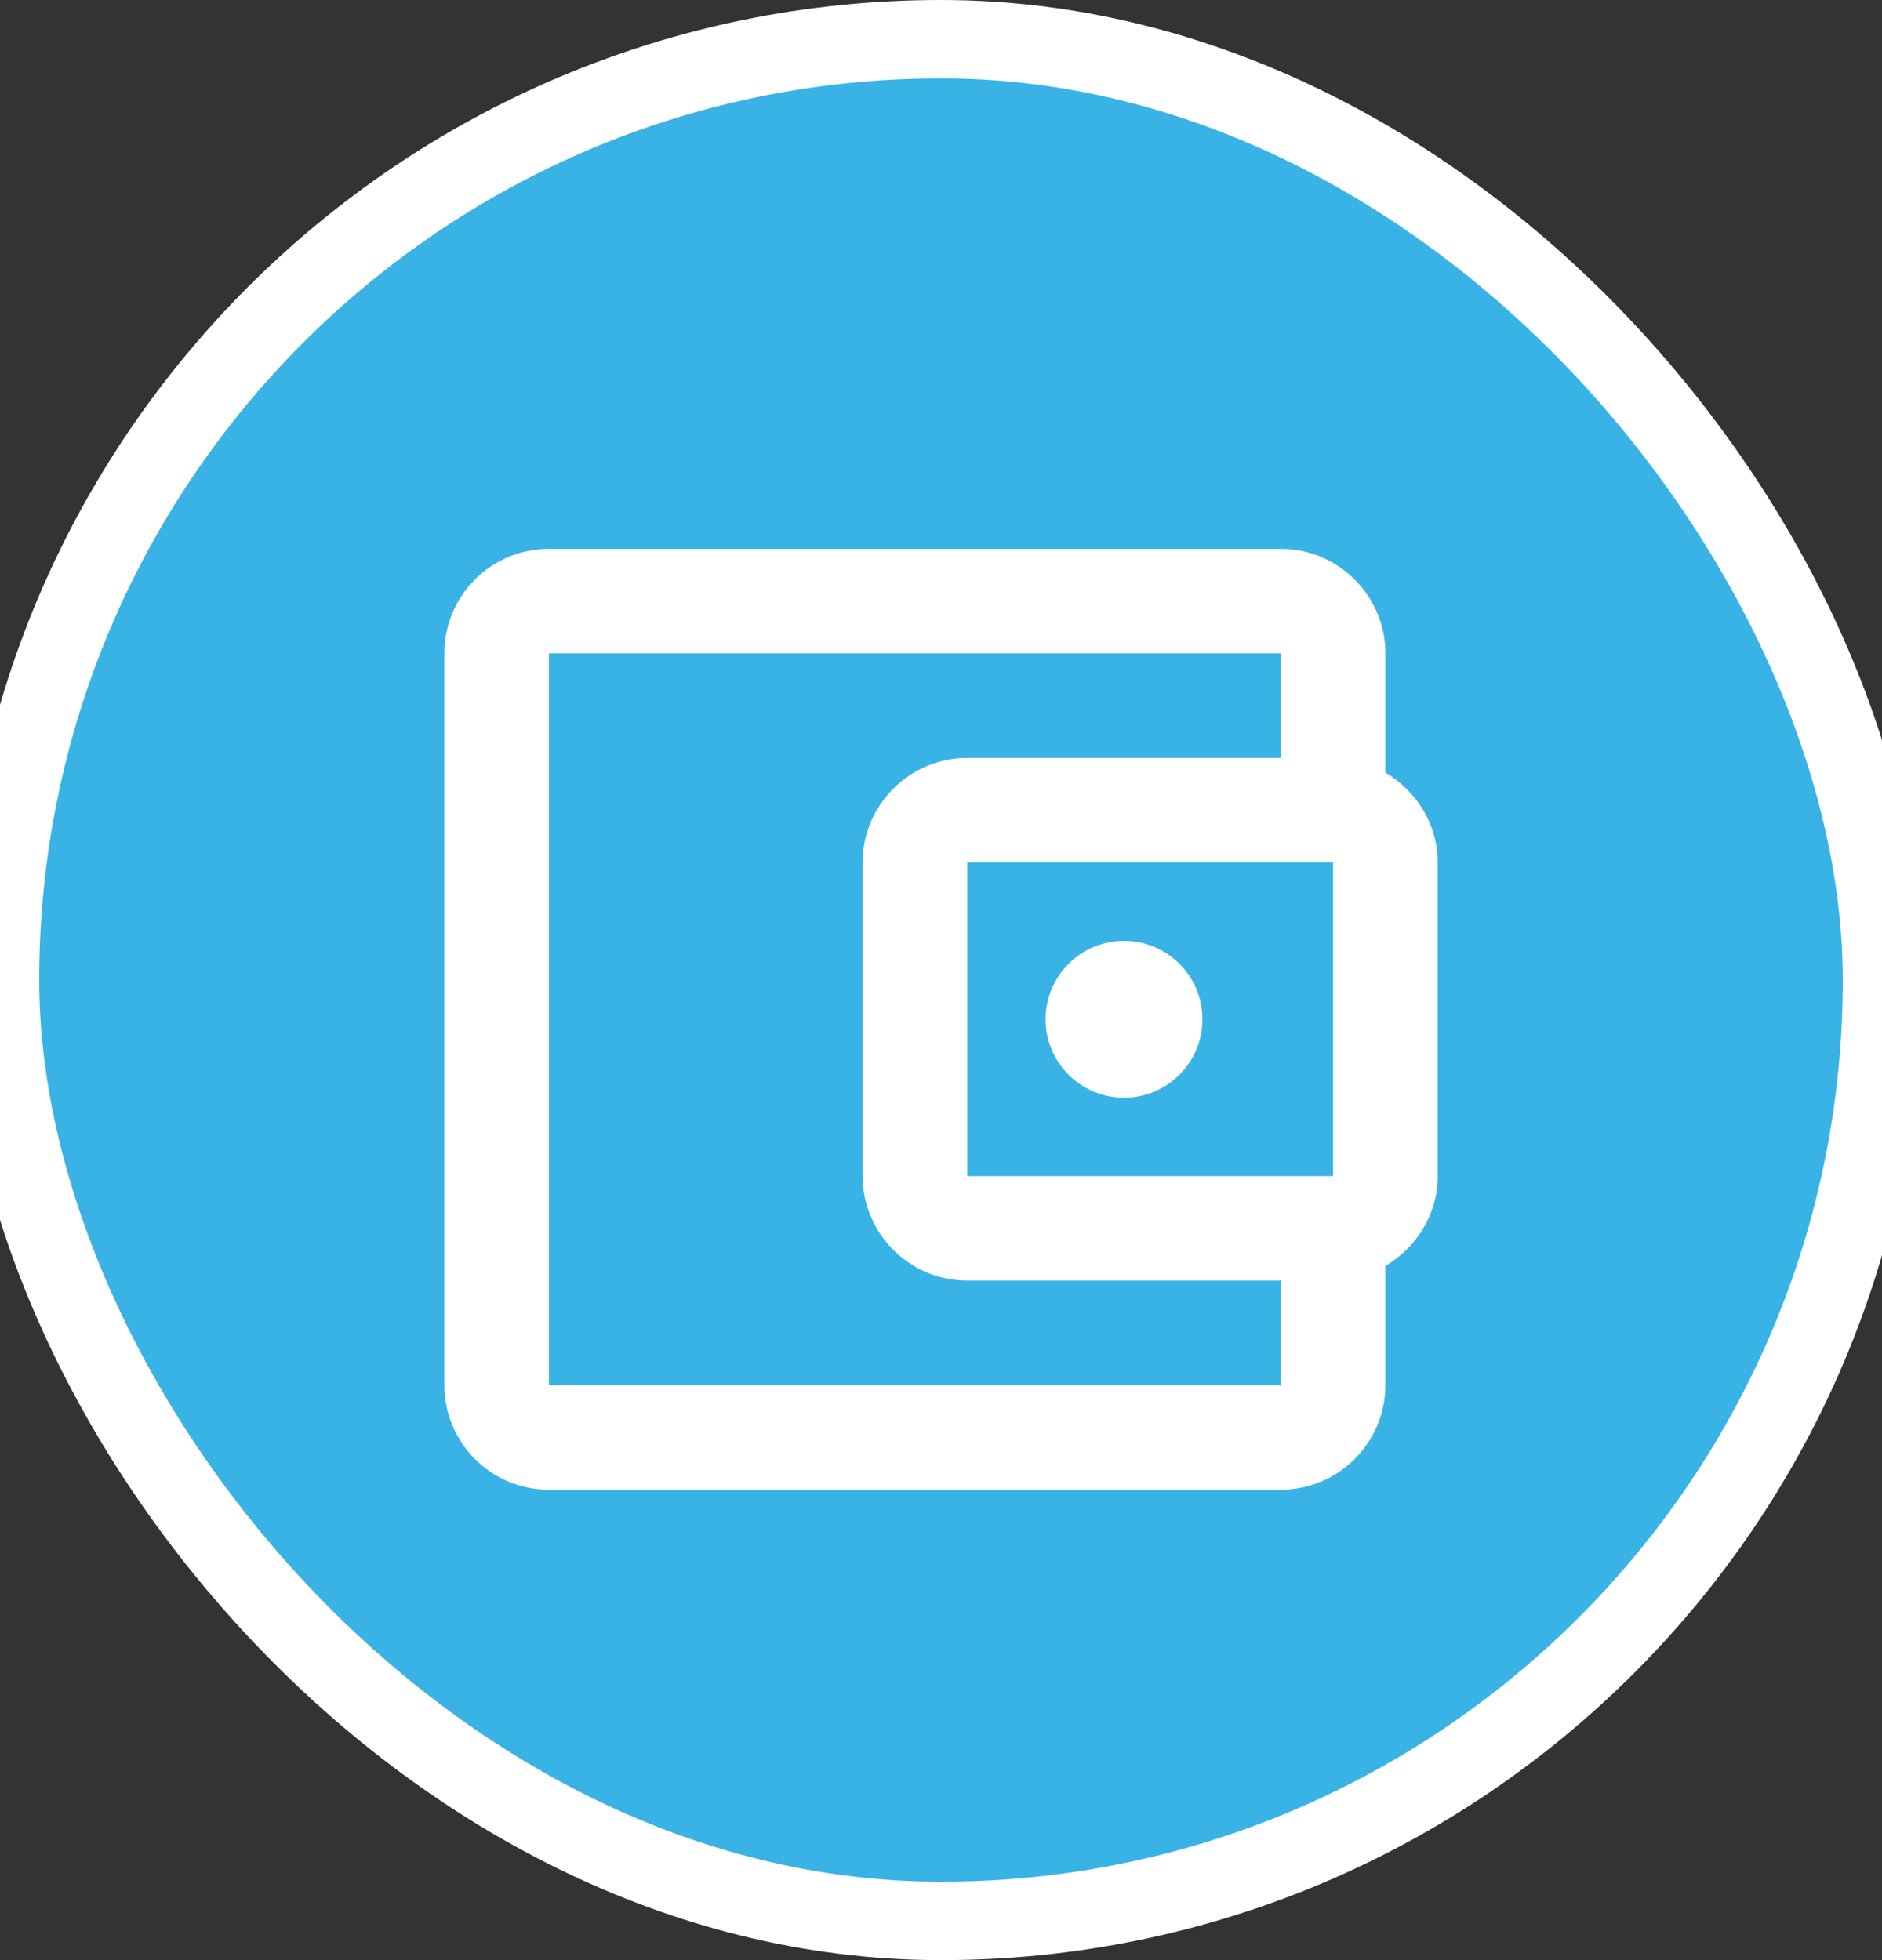 <?xml version="1.0" encoding="UTF-8"?>
<svg xmlns="http://www.w3.org/2000/svg" width="24" height="25" viewBox="0 0 24 25" fill="none">
  <rect x="0" y="0" width="24" height="25" fill="#333333" stroke="none"/>
  <rect y="0.5" width="24" height="24" rx="12" fill="#39B3E5"></rect>
  <rect y="0.5" width="24" height="24" rx="12" stroke="white"></rect>
  <path d="M17.667 9.853V8.333C17.667 7.6 17.067 7 16.334 7H7C6.26 7 5.667 7.6 5.667 8.333V17.667C5.667 18.4 6.26 19 7 19H16.334C17.067 19 17.667 18.4 17.667 17.667V16.147C18.06 15.913 18.334 15.493 18.334 15V11C18.334 10.507 18.06 10.087 17.667 9.853ZM17 11V15H12.334V11H17ZM7 17.667V8.333H16.334V9.667H12.334C11.6 9.667 11 10.267 11 11V15C11 15.733 11.6 16.333 12.334 16.333H16.334V17.667H7Z" fill="white"></path>
  <path d="M14.334 14C14.886 14 15.334 13.552 15.334 13C15.334 12.448 14.886 12 14.334 12C13.781 12 13.334 12.448 13.334 13C13.334 13.552 13.781 14 14.334 14Z" fill="white"></path>
</svg>
